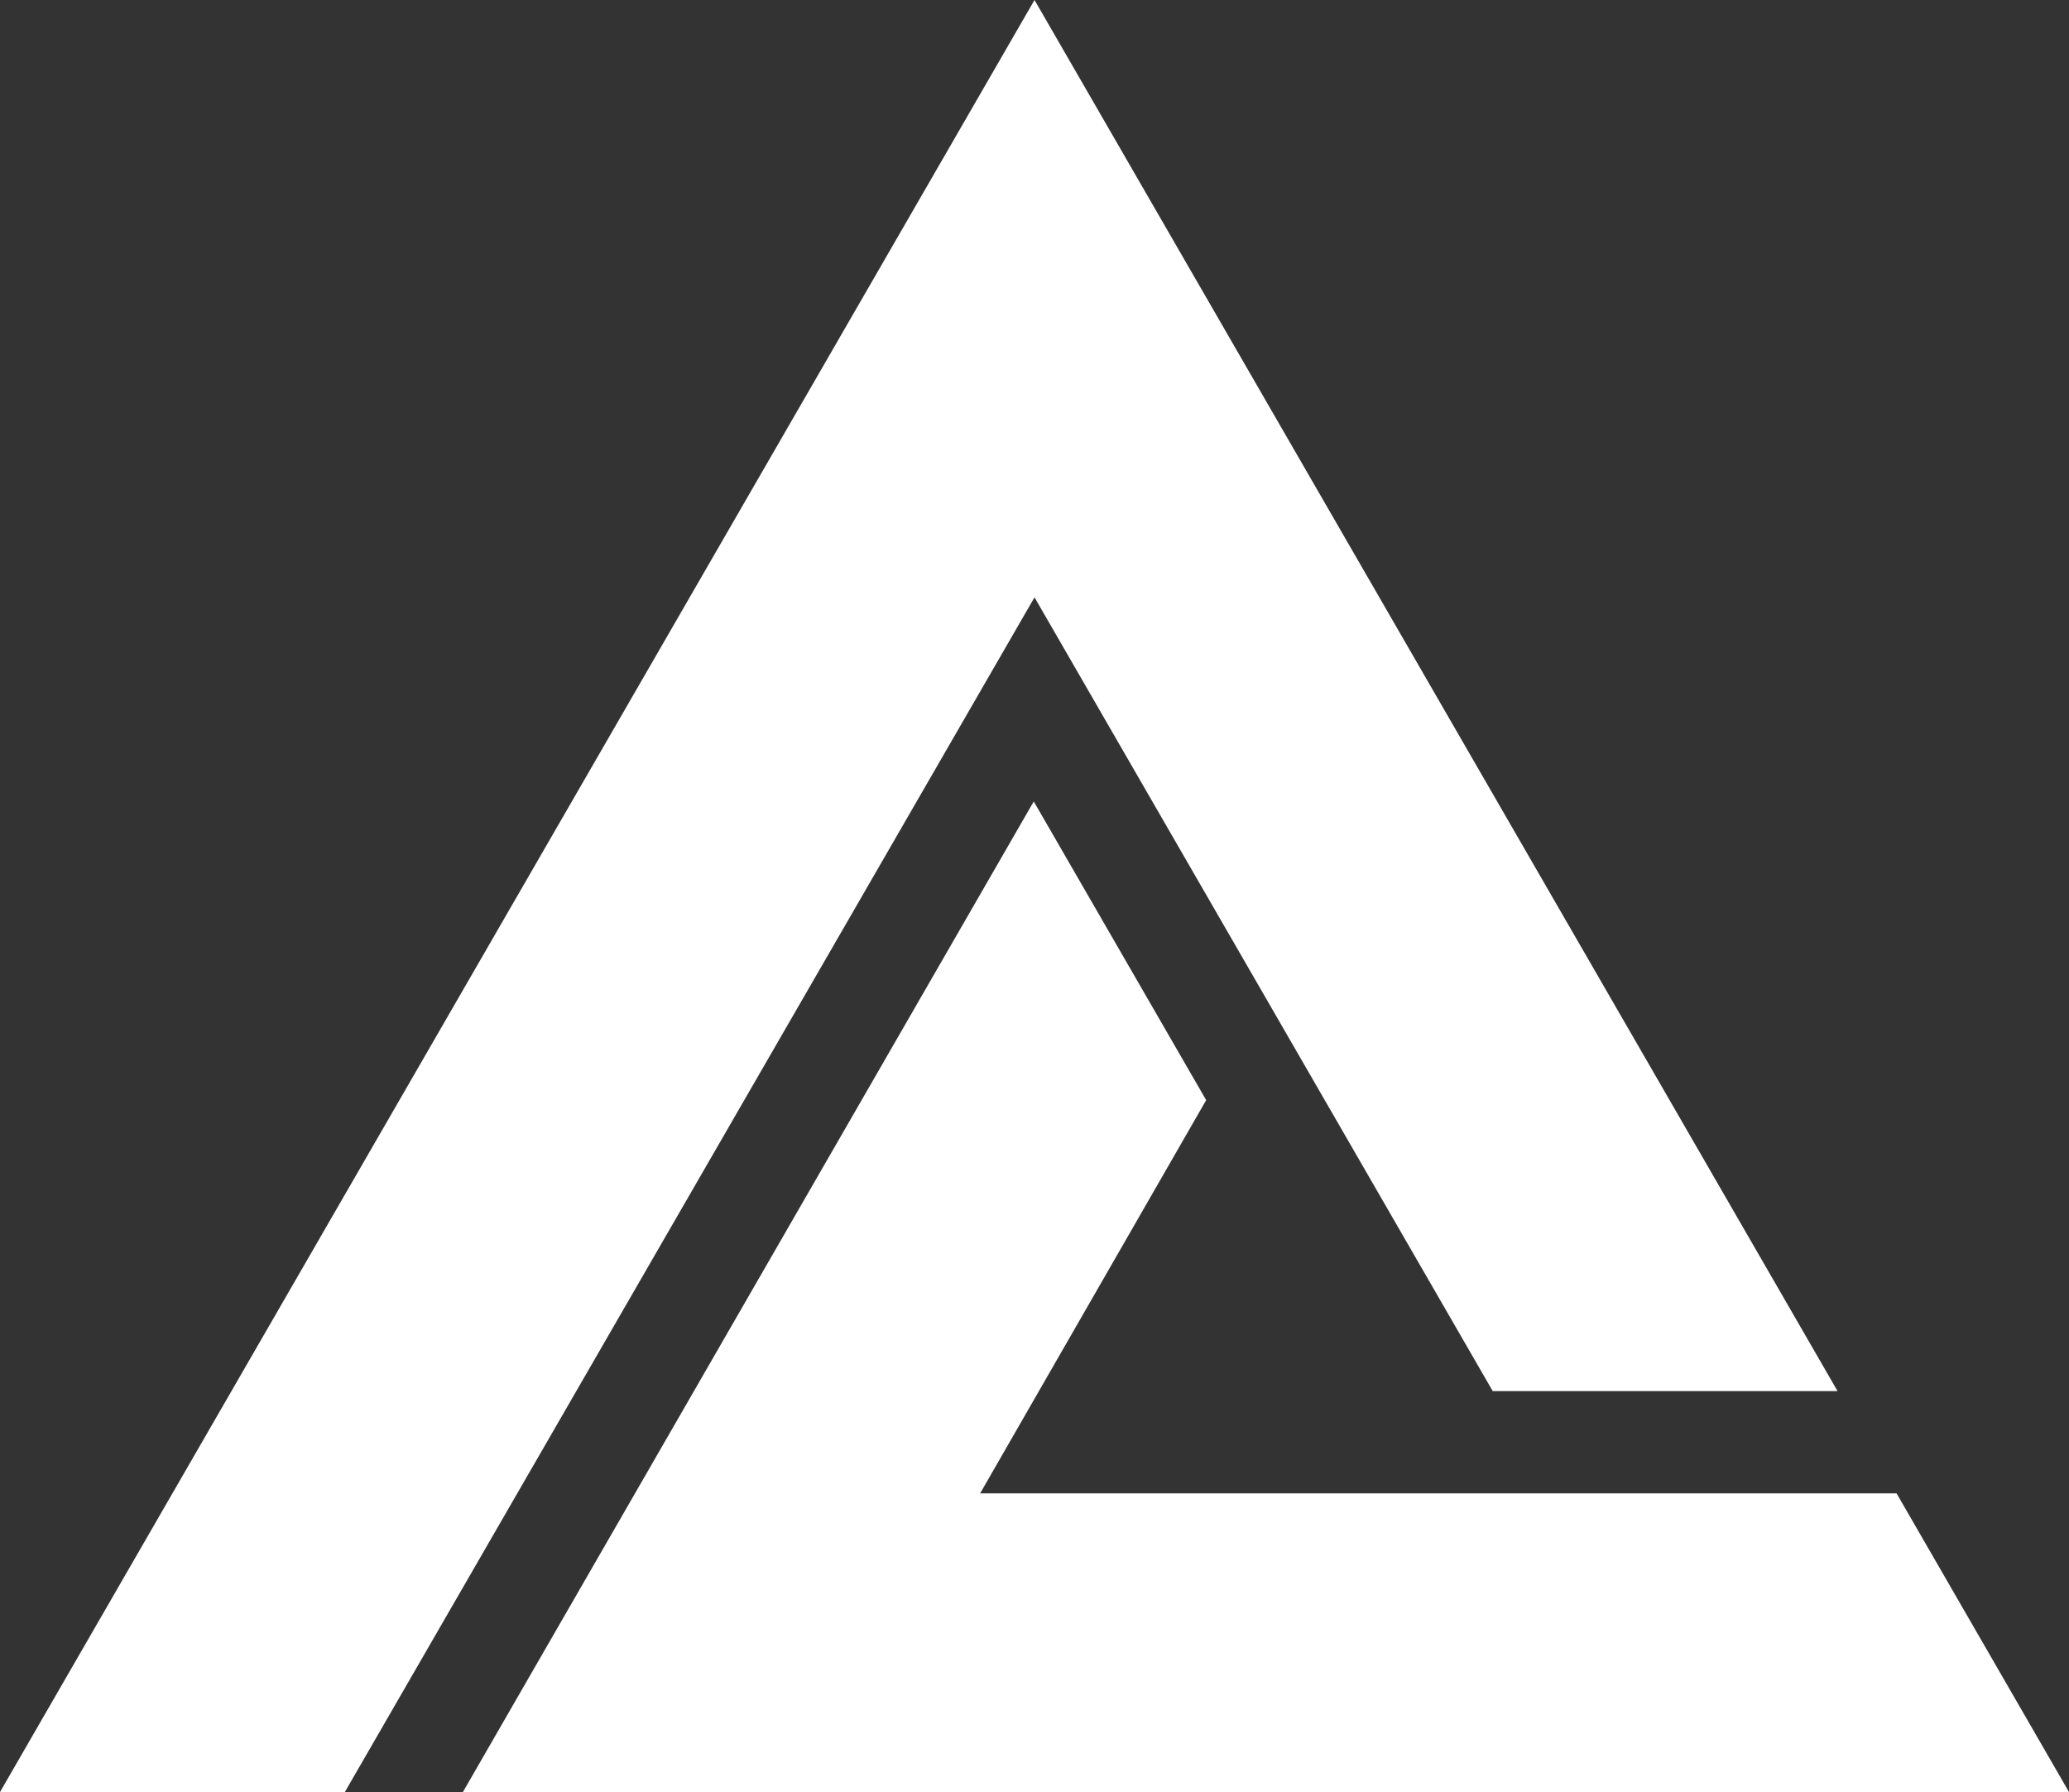 <?xml version="1.0" encoding="utf-8"?>
<!-- Generator: Adobe Illustrator 16.0.0, SVG Export Plug-In . SVG Version: 6.00 Build 0)  -->
<!DOCTYPE svg PUBLIC "-//W3C//DTD SVG 1.1//EN" "http://www.w3.org/Graphics/SVG/1.1/DTD/svg11.dtd">
<svg version="1.1" id="Layer_1" xmlns="http://www.w3.org/2000/svg" xmlns:xlink="http://www.w3.org/1999/xlink" x="0px" y="0px"
	 width="173.205px" height="150px" viewBox="0 0 173.205 150" enable-background="new 0 0 173.205 150" xml:space="preserve">
<rect x="0" y="0" width="173.205" height="150" fill="#333333" stroke="none"/>
<g>
	<polygon fill="#FFFFFF" points="86.603,50 124.963,116.441 153.83,116.441 86.603,0 0,150 28.868,150 	"/>
	<polygon fill="#FFFFFF" points="82.051,125 100.974,92.084 86.54,67.083 38.75,150 173.205,150 158.771,125 	"/>
</g>
</svg>
